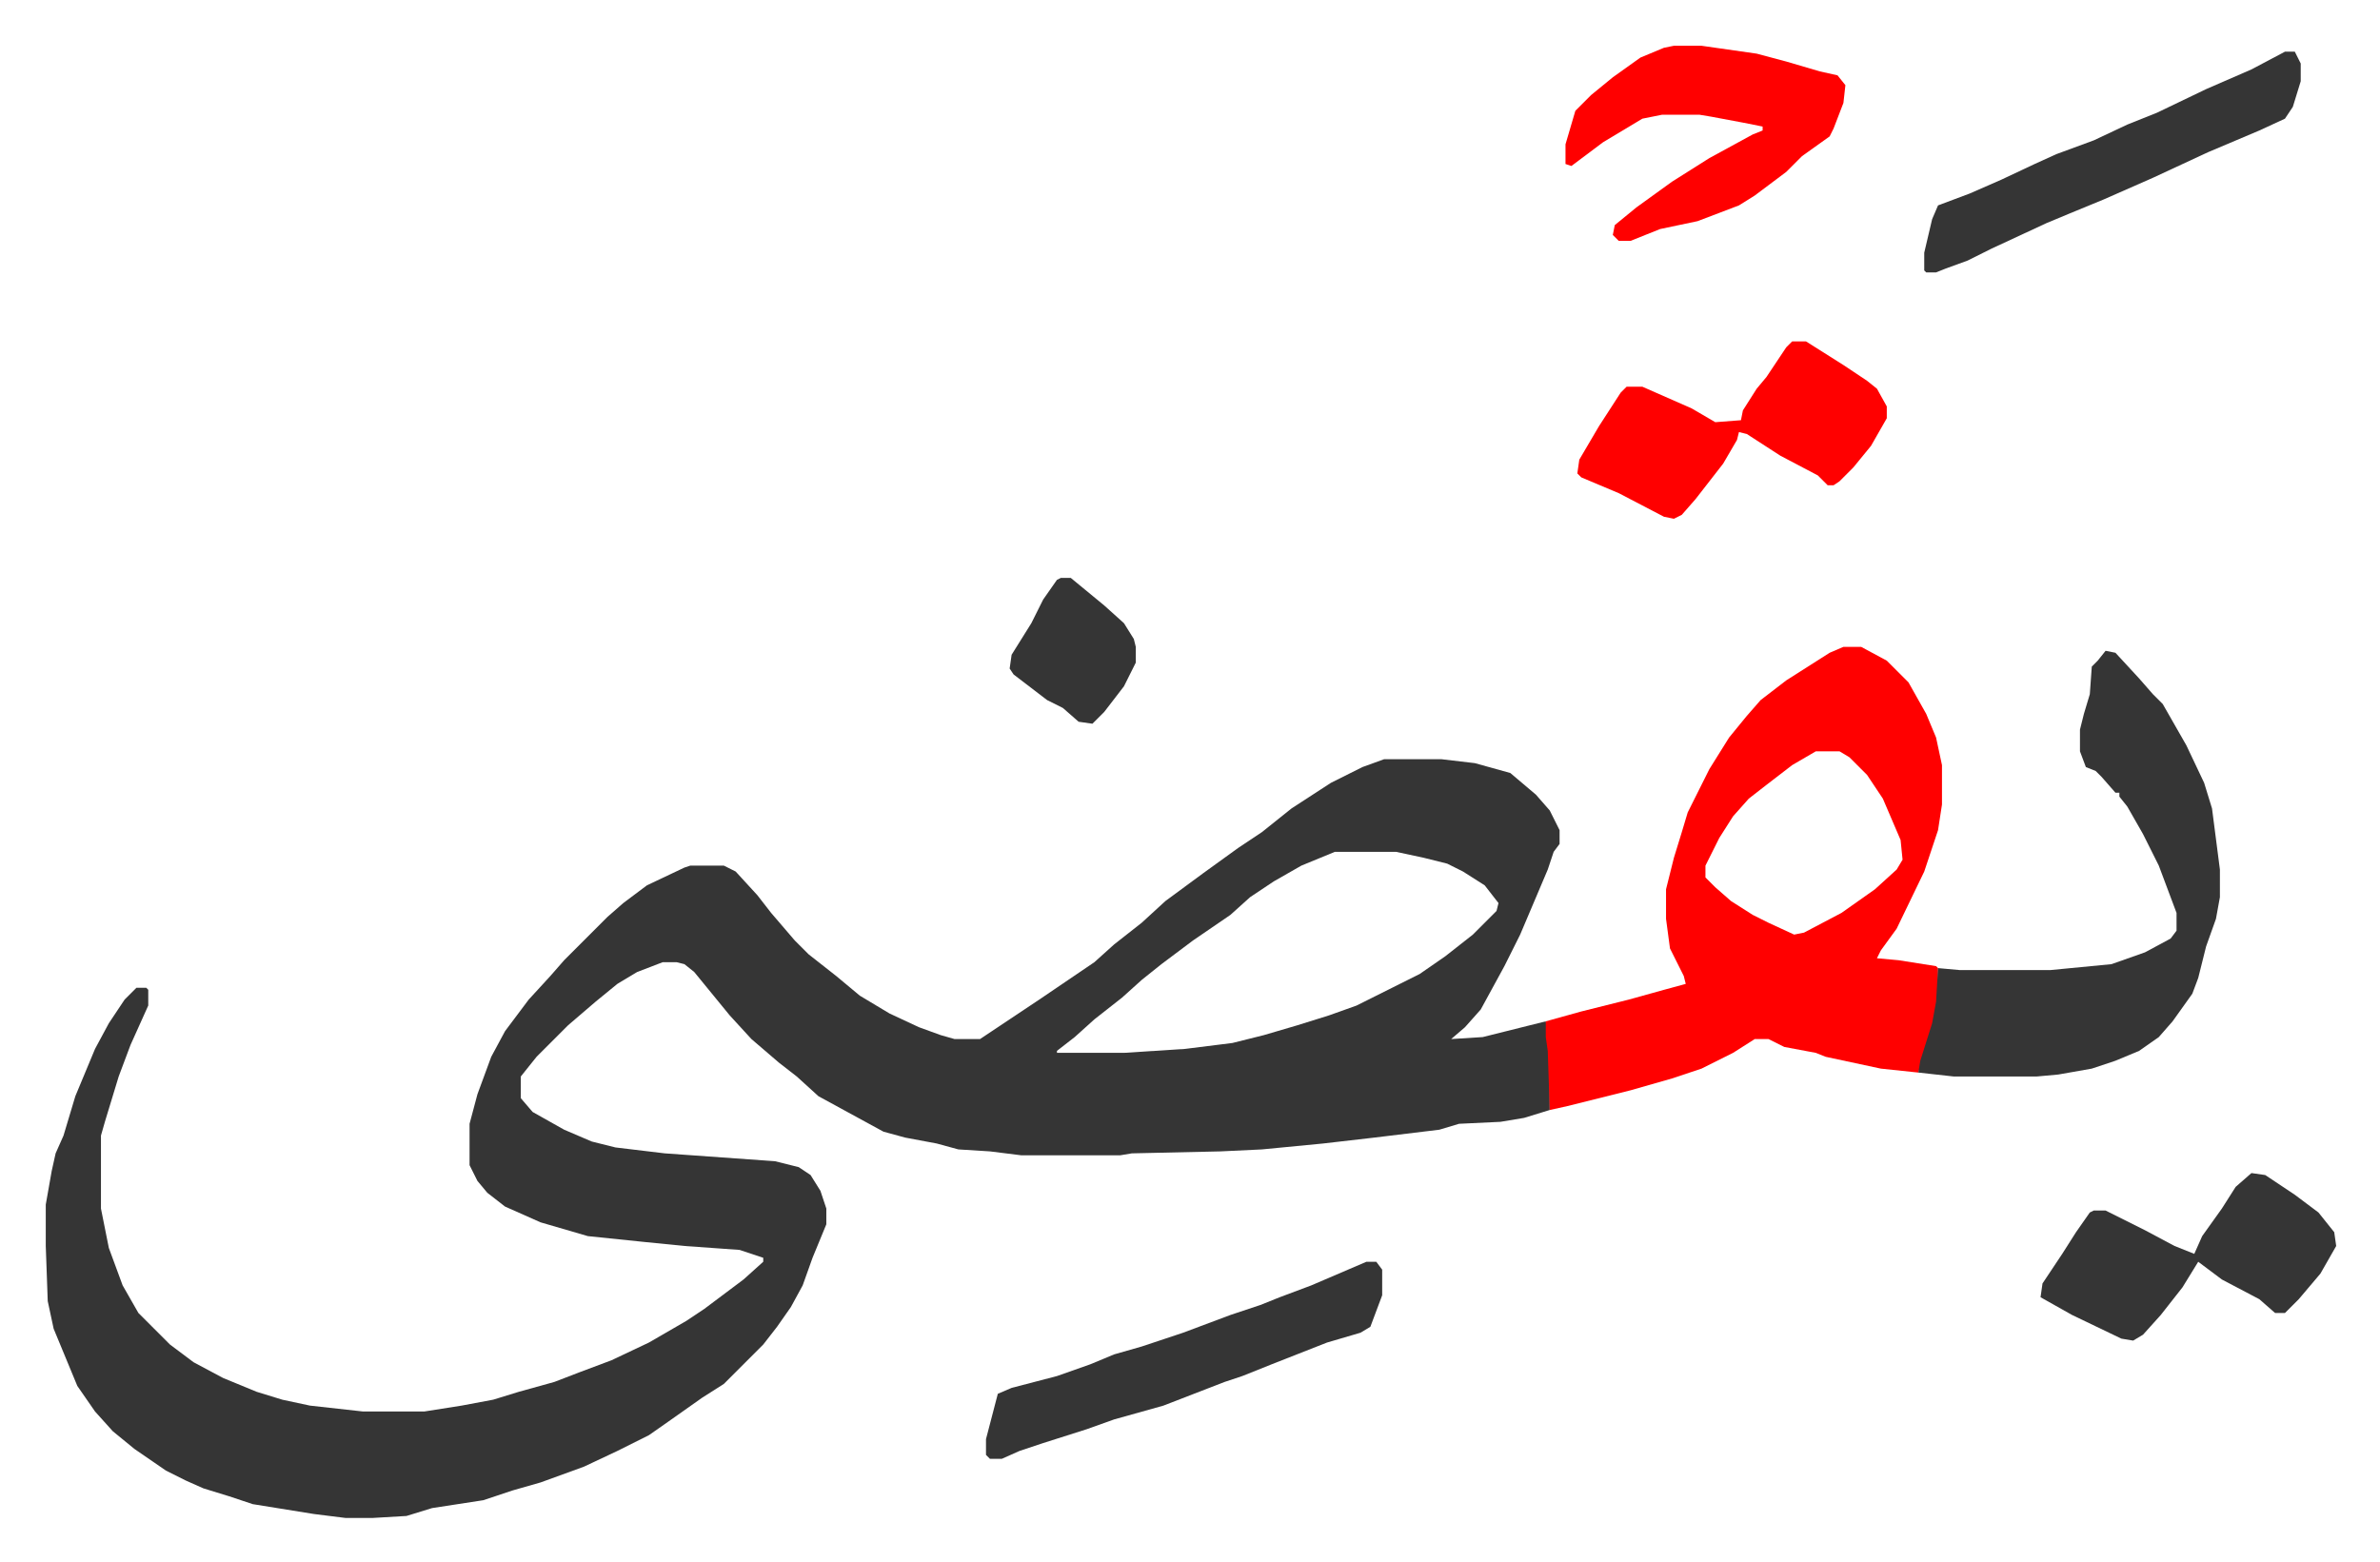 <svg xmlns="http://www.w3.org/2000/svg" role="img" viewBox="-23.22 397.78 1207.44 792.44"><path fill="#353535" id="rule_normal" d="M679 783h29l17 2 18 5 13 11 7 8 5 10v7l-3 4-3 9-14 33-8 16-12 22-8 9-7 6 16-1 24-6 8-2 2 15v30l-13 4-12 2-21 1-10 3-33 4-26 3-31 3-21 1-45 1-6 1h-50l-16-2-16-1-11-3-16-3-11-3-22-12-11-6-11-10-9-7-14-12-11-12-9-11-9-11-5-4-4-1h-7l-13 5-10 6-11 9-14 12-16 16-8 10v11l6 7 16 9 14 6 12 3 25 3 56 4 12 3 6 4 5 8 3 9v8l-7 17-5 14-6 11-7 10-7 9-20 20-11 7-17 12-10 7-16 8-17 8-22 8-14 4-15 5-26 4-13 4-17 1h-14l-16-2-31-5-12-4-13-4-9-4-10-5-16-11-11-9-9-10-9-13-12-29-3-14-1-28v-21l3-17 2-9 4-9 6-20 5-12 5-12 7-13 8-12 6-6h5l1 1v8l-9 20-6 16-7 23-2 7v37l4 20 7 19 8 14 11 11 5 5 12 9 15 8 17 7 13 4 14 3 27 3h31l19-3 16-3 13-4 18-5 13-5 16-6 19-9 19-11 9-6 20-15 10-9v-2l-12-4-28-2-20-2-29-3-24-7-18-8-9-7-5-6-4-8v-21l4-15 7-19 7-13 12-16 11-12 7-8 22-22 8-7 12-9 19-9 3-1h17l6 3 11 12 7 9 12 14 7 7 14 11 12 10 15 9 15 7 11 4 7 2h13l30-20 28-19 10-9 14-11 12-11 19-14 18-13 12-8 15-12 20-13 16-8zm-25 47l-17 7-14 8-12 8-10 9-19 13-16 12-10 8-10 9-14 11-10 9-9 7v1h34l31-2 24-3 16-4 17-5 16-5 14-5 16-8 16-8 13-9 14-11 12-12 1-4-7-9-11-7-8-4-12-3-14-3z"/><path fill="#ff0000" id="rule_qalqalah" d="M912 726h9l13 7 11 11 9 16 5 12 3 14v20l-2 13-7 21-14 29-8 11-2 4 11 1 19 3 1 1v17l-4 18-6 18-19-2-28-6-5-2-16-3-8-4h-7l-11 7-16 8-15 5-21 6-32 8-9 2-1-30-1-7v-8l18-5 24-6 18-5 11-3-1-4-7-14-2-15v-15l4-16 4-13 3-10 11-22 10-16 9-11 7-8 13-10 11-7 11-7zm-14 53l-12 7-13 10-9 7-8 9-7 11-7 14v6l5 5 8 7 11 7 8 4 13 6 5-1 19-10 17-12 11-10 3-5-1-10-9-21-8-12-9-9-5-3z"/><path fill="#353535" id="rule_normal" d="M1045 728l5 1 12 13 7 8 5 5 12 21 9 19 4 13 4 31v14l-2 11-5 14-4 16-3 8-10 14-7 8-10 7-12 5-12 4-17 3-11 1h-42l-18-2 1-6 6-19 2-11 1-17 11 1h46l31-3 17-6 13-7 3-4v-9l-9-24-8-16-8-14-4-5v-2h-2l-7-8-3-3-5-2-3-8v-11l2-8 3-10 1-14 3-3z"/><path fill="#ff0000" id="rule_qalqalah" d="M826 421h14l28 4 15 4 17 5 9 2 4 5-1 9-5 13-2 4-14 10-8 8-16 12-8 5-21 8-19 4-15 6h-6l-3-3 1-5 11-9 18-13 19-12 22-12 5-2v-2l-10-2-16-3-6-1h-19l-10 2-20 12-12 9-4 3-3-1v-10l5-17 8-8 11-9 14-10 12-5zm60 150h7l19 12 12 8 5 4 5 9v6l-8 14-9 11-7 7-3 2h-3l-5-5-19-10-17-11-4-1-1 4-7 12-14 18-7 8-4 2-5-1-23-12-19-8-2-2 1-7 10-17 11-17 3-3h8l25 11 12 7 13-1 1-5 7-11 5-6 4-6 6-9z"/><path fill="#353535" id="rule_normal" d="M670 1038h5l3 4v13l-6 16-5 3-17 5-28 11-15 6-9 3-31 12-25 7-14 5-22 7-12 4-9 4h-6l-2-2v-8l6-23 7-3 23-6 17-6 12-5 14-4 21-7 24-9 15-5 10-4 16-6zm449-45l7 1 15 10 12 9 8 10 1 7-8 14-11 13-7 7h-5l-8-7-19-10-12-9-8 13-11 14-9 10-5 3-6-1-25-12-16-9 1-7 10-15 7-11 7-10 2-1h6l20 10 15 8 10 4 4-9 10-14 7-11zm17-569h5l3 6v9l-4 13-4 6-13 6-26 11-28 13-25 11-17 7-12 5-28 13-12 6-11 4-5 2h-5l-1-1v-9l4-17 3-7 16-6 16-7 17-8 11-5 19-7 17-8 15-6 25-12 23-10zM515 691h5l17 14 10 9 5 8 1 4v8l-6 12-10 13-6 6-7-1-8-7-8-4-17-13-2-3 1-7 10-16 6-12 7-10z"/></svg>
